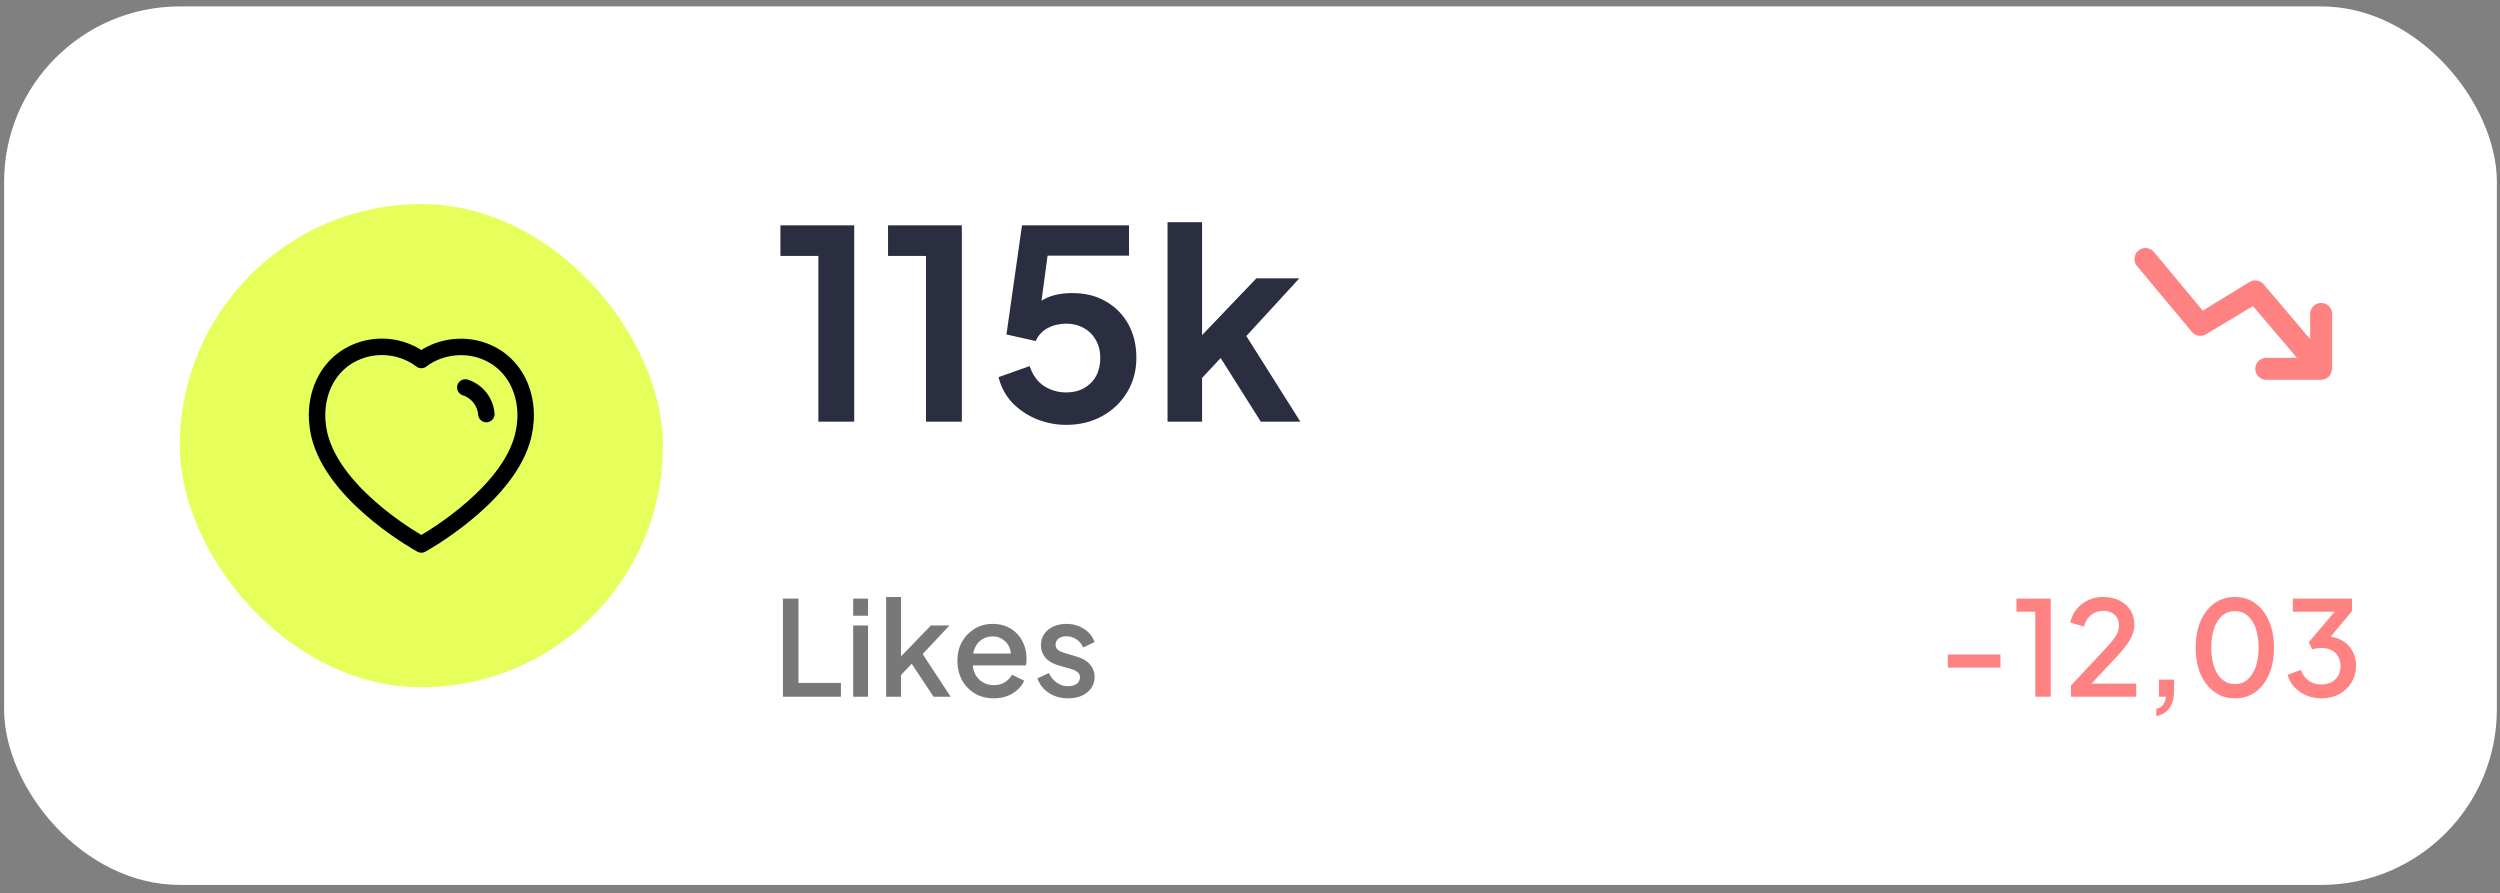 <svg width="291" height="104" viewBox="0 0 291 104" fill="none" xmlns="http://www.w3.org/2000/svg">
<rect x="0" y="0" width="291" height="104" fill="#808080" stroke="none"/>
<rect x="0.476" y="0.746" width="290.16" height="102.259" rx="20.452" fill="white"/>
<g clip-path="url(#clip0_270_5105)">
<path d="M271.461 36.537C271.461 36.198 271.326 35.873 271.086 35.633C270.846 35.394 270.521 35.259 270.182 35.259C269.843 35.259 269.518 35.394 269.278 35.633C269.039 35.873 268.904 36.198 268.904 36.537V39.477L263.484 33.086C263.289 32.857 263.019 32.705 262.722 32.656C262.425 32.607 262.12 32.664 261.861 32.818L256.403 36.154L250.715 29.328C250.607 29.199 250.475 29.092 250.327 29.014C250.178 28.935 250.015 28.887 249.848 28.872C249.681 28.856 249.512 28.874 249.351 28.924C249.191 28.974 249.042 29.054 248.912 29.162C248.783 29.269 248.676 29.401 248.598 29.55C248.52 29.698 248.472 29.861 248.456 30.029C248.441 30.196 248.458 30.365 248.508 30.525C248.558 30.686 248.639 30.835 248.746 30.964L255.137 38.633C255.332 38.867 255.604 39.024 255.904 39.076C256.204 39.127 256.512 39.07 256.774 38.915L262.244 35.63L267.357 41.65H263.791C263.452 41.65 263.127 41.785 262.887 42.025C262.648 42.264 262.513 42.589 262.513 42.928C262.513 43.267 262.648 43.593 262.887 43.832C263.127 44.072 263.452 44.207 263.791 44.207H270.182C270.34 44.203 270.495 44.172 270.642 44.117L270.821 44.015C270.888 43.981 270.952 43.943 271.013 43.9C271.083 43.837 271.143 43.763 271.192 43.683C271.235 43.626 271.273 43.566 271.307 43.504C271.338 43.434 271.36 43.361 271.371 43.286C271.423 43.174 271.453 43.052 271.461 42.928V36.537Z" fill="#FF8282"/>
</g>
<path d="M95.258 49.086V29.789H90.841V26.231H99.431V49.086H95.258ZM107.785 49.086V29.789H103.367V26.231H111.957V49.086H107.785ZM124.115 49.454C122.908 49.454 121.753 49.229 120.648 48.779C119.565 48.329 118.624 47.695 117.826 46.877C117.049 46.038 116.517 45.047 116.231 43.901L119.851 42.613C120.199 43.656 120.761 44.433 121.538 44.944C122.315 45.435 123.174 45.681 124.115 45.681C124.892 45.681 125.577 45.517 126.17 45.19C126.784 44.842 127.254 44.372 127.582 43.779C127.909 43.165 128.072 42.459 128.072 41.662C128.072 40.864 127.899 40.169 127.551 39.576C127.224 38.983 126.764 38.522 126.17 38.195C125.577 37.847 124.892 37.674 124.115 37.674C123.317 37.674 122.591 37.847 121.937 38.195C121.303 38.543 120.843 39.044 120.556 39.698L117.151 38.931L118.961 26.231H131.416V29.759H120.618L122.182 27.949L120.894 37.52L119.697 36.538C120.27 35.7 120.965 35.087 121.784 34.698C122.622 34.309 123.634 34.115 124.821 34.115C126.334 34.115 127.643 34.442 128.747 35.097C129.872 35.751 130.741 36.641 131.355 37.766C131.969 38.891 132.275 40.189 132.275 41.662C132.275 43.134 131.917 44.464 131.202 45.65C130.486 46.836 129.514 47.767 128.287 48.441C127.06 49.116 125.669 49.454 124.115 49.454ZM135.902 49.086V25.863H139.921V41.079L138.387 40.619L146.241 32.397H151.241L145.075 39.115L151.364 49.086H146.762L141.302 40.435L143.695 39.944L138.663 45.343L139.921 42.889V49.086H135.902Z" fill="#2B2D41"/>
<path d="M91.132 81.102V69.675H92.942V79.492H97.881V81.102H91.132ZM99.309 81.102V72.804H101.042V81.102H99.309ZM99.309 71.669V69.675H101.042V71.669H99.309ZM103.145 81.102V69.491H104.879V77.267L104.204 77.099L108.361 72.804H110.523L107.394 76.132L110.661 81.102H108.667L105.753 76.7L106.781 76.562L104.326 79.169L104.879 78.019V81.102H103.145ZM115.671 81.286C114.843 81.286 114.107 81.097 113.462 80.719C112.828 80.33 112.333 79.808 111.975 79.154C111.617 78.489 111.438 77.748 111.438 76.93C111.438 76.091 111.617 75.35 111.975 74.706C112.343 74.061 112.834 73.555 113.447 73.187C114.061 72.809 114.756 72.62 115.533 72.62C116.157 72.62 116.714 72.727 117.205 72.942C117.696 73.156 118.11 73.453 118.448 73.831C118.785 74.2 119.041 74.624 119.215 75.105C119.399 75.585 119.491 76.097 119.491 76.638C119.491 76.771 119.486 76.909 119.475 77.053C119.465 77.196 119.445 77.329 119.414 77.451H112.803V76.071H118.432L117.604 76.7C117.706 76.199 117.67 75.754 117.497 75.365C117.333 74.966 117.077 74.655 116.73 74.43C116.392 74.195 115.993 74.077 115.533 74.077C115.073 74.077 114.664 74.195 114.306 74.43C113.948 74.655 113.672 74.982 113.478 75.411C113.284 75.831 113.207 76.342 113.248 76.945C113.197 77.508 113.273 77.999 113.478 78.418C113.693 78.837 113.989 79.164 114.367 79.399C114.756 79.635 115.196 79.752 115.687 79.752C116.188 79.752 116.612 79.64 116.96 79.415C117.318 79.19 117.599 78.898 117.803 78.54L119.215 79.231C119.051 79.619 118.795 79.972 118.448 80.289C118.11 80.596 117.701 80.841 117.221 81.025C116.75 81.199 116.234 81.286 115.671 81.286ZM124.327 81.286C123.478 81.286 122.731 81.076 122.087 80.657C121.453 80.238 121.008 79.675 120.753 78.97L122.087 78.341C122.312 78.811 122.619 79.185 123.008 79.461C123.406 79.737 123.846 79.875 124.327 79.875C124.736 79.875 125.068 79.783 125.324 79.599C125.579 79.415 125.707 79.164 125.707 78.847C125.707 78.643 125.651 78.479 125.538 78.356C125.426 78.224 125.283 78.116 125.109 78.034C124.945 77.953 124.777 77.891 124.603 77.85L123.299 77.482C122.583 77.278 122.046 76.971 121.688 76.562C121.341 76.142 121.167 75.657 121.167 75.105C121.167 74.603 121.295 74.169 121.55 73.801C121.806 73.422 122.159 73.131 122.609 72.927C123.059 72.722 123.565 72.62 124.127 72.62C124.884 72.62 125.559 72.809 126.152 73.187C126.745 73.555 127.164 74.072 127.41 74.736L126.075 75.365C125.912 74.966 125.651 74.65 125.293 74.414C124.945 74.179 124.552 74.061 124.112 74.061C123.734 74.061 123.432 74.154 123.207 74.338C122.982 74.511 122.87 74.742 122.87 75.028C122.87 75.222 122.921 75.386 123.023 75.519C123.125 75.641 123.258 75.744 123.422 75.826C123.585 75.897 123.754 75.958 123.928 76.01L125.278 76.408C125.963 76.603 126.489 76.909 126.858 77.329C127.226 77.738 127.41 78.229 127.41 78.801C127.41 79.292 127.277 79.727 127.011 80.105C126.755 80.473 126.397 80.765 125.937 80.979C125.477 81.184 124.94 81.286 124.327 81.286Z" fill="#787878"/>
<path d="M226.718 77.712V76.178H232.854V77.712H226.718ZM236.91 81.102V71.209H234.716V69.675H238.704V81.102H236.91ZM241.06 81.102V79.798L244.189 76.454C244.803 75.8 245.284 75.273 245.631 74.874C245.989 74.465 246.245 74.108 246.398 73.801C246.562 73.494 246.644 73.172 246.644 72.834C246.644 72.282 246.475 71.858 246.138 71.561C245.8 71.254 245.365 71.101 244.834 71.101C244.282 71.101 243.806 71.26 243.407 71.577C243.008 71.883 242.732 72.333 242.579 72.927L240.984 72.466C241.106 71.863 241.352 71.341 241.72 70.902C242.088 70.452 242.538 70.104 243.07 69.859C243.612 69.613 244.195 69.491 244.818 69.491C245.544 69.491 246.178 69.629 246.72 69.905C247.262 70.171 247.682 70.544 247.978 71.024C248.285 71.505 248.438 72.062 248.438 72.696C248.438 73.116 248.357 73.525 248.193 73.924C248.04 74.312 247.799 74.726 247.472 75.166C247.145 75.595 246.726 76.081 246.214 76.623L243.453 79.568H248.653V81.102H241.06ZM250.995 83.357V82.513C251.332 82.431 251.593 82.273 251.777 82.038C251.961 81.813 252.073 81.501 252.114 81.102H251.301V79.108H253.065V80.412C253.065 81.23 252.892 81.889 252.544 82.391C252.196 82.892 251.68 83.214 250.995 83.357ZM260.154 81.286C259.244 81.286 258.446 81.041 257.761 80.55C257.076 80.049 256.539 79.359 256.15 78.479C255.772 77.59 255.583 76.557 255.583 75.381C255.583 74.195 255.772 73.162 256.15 72.282C256.539 71.403 257.071 70.718 257.746 70.227C258.431 69.736 259.228 69.491 260.139 69.491C261.049 69.491 261.841 69.736 262.516 70.227C263.201 70.718 263.733 71.408 264.111 72.298C264.5 73.177 264.694 74.205 264.694 75.381C264.694 76.557 264.505 77.59 264.127 78.479C263.748 79.359 263.217 80.049 262.531 80.55C261.856 81.041 261.064 81.286 260.154 81.286ZM260.154 79.629C260.716 79.629 261.202 79.456 261.611 79.108C262.02 78.76 262.337 78.269 262.562 77.635C262.787 77.001 262.9 76.25 262.9 75.381C262.9 74.511 262.787 73.76 262.562 73.126C262.337 72.492 262.02 72.001 261.611 71.653C261.202 71.306 260.711 71.132 260.139 71.132C259.576 71.132 259.09 71.306 258.681 71.653C258.272 72.001 257.955 72.492 257.73 73.126C257.505 73.76 257.393 74.511 257.393 75.381C257.393 76.24 257.505 76.991 257.73 77.635C257.955 78.269 258.272 78.76 258.681 79.108C259.101 79.456 259.591 79.629 260.154 79.629ZM270.198 81.286C269.584 81.286 269.007 81.174 268.465 80.949C267.933 80.724 267.473 80.407 267.084 79.998C266.706 79.589 266.435 79.108 266.271 78.556L267.805 77.973C268.01 78.515 268.322 78.934 268.741 79.231C269.16 79.527 269.646 79.675 270.198 79.675C270.648 79.675 271.037 79.589 271.364 79.415C271.701 79.241 271.962 78.996 272.146 78.678C272.34 78.362 272.438 77.978 272.438 77.528C272.438 77.088 272.34 76.71 272.146 76.393C271.962 76.076 271.701 75.836 271.364 75.672C271.037 75.508 270.648 75.427 270.198 75.427C270.014 75.427 269.825 75.442 269.63 75.473C269.446 75.503 269.283 75.544 269.14 75.595L268.741 74.752L271.747 71.209H266.885V69.675H273.772V71.132L270.827 74.66L270.781 74.077C271.466 74.087 272.069 74.24 272.591 74.537C273.112 74.823 273.516 75.222 273.803 75.734C274.099 76.234 274.247 76.817 274.247 77.482C274.247 78.198 274.074 78.847 273.726 79.43C273.378 80.003 272.898 80.458 272.284 80.795C271.681 81.123 270.985 81.286 270.198 81.286Z" fill="#FF8282"/>
<rect x="20.927" y="23.754" width="56.242" height="56.242" rx="28.121" fill="#E7FF5A"/>
<path fill-rule="evenodd" clip-rule="evenodd" d="M37.381 51.362C36.009 47.08 37.612 42.186 42.108 40.738C44.472 39.974 47.082 40.424 49.048 41.903C50.908 40.465 53.614 39.98 55.976 40.738C60.472 42.186 62.085 47.08 60.715 51.362C58.58 58.15 49.048 63.378 49.048 63.378C49.048 63.378 39.587 58.229 37.381 51.362Z" stroke="black" stroke-width="1.917" stroke-linecap="round" stroke-linejoin="round"/>
<path d="M54.161 45.101C55.529 45.543 56.495 46.764 56.611 48.197" stroke="black" stroke-width="1.917" stroke-linecap="round" stroke-linejoin="round"/>
<defs>
<clipPath id="clip0_270_5105">
<rect width="30.678" height="30.678" fill="white" transform="translate(244.619 21.198)"/>
</clipPath>
</defs>
</svg>
